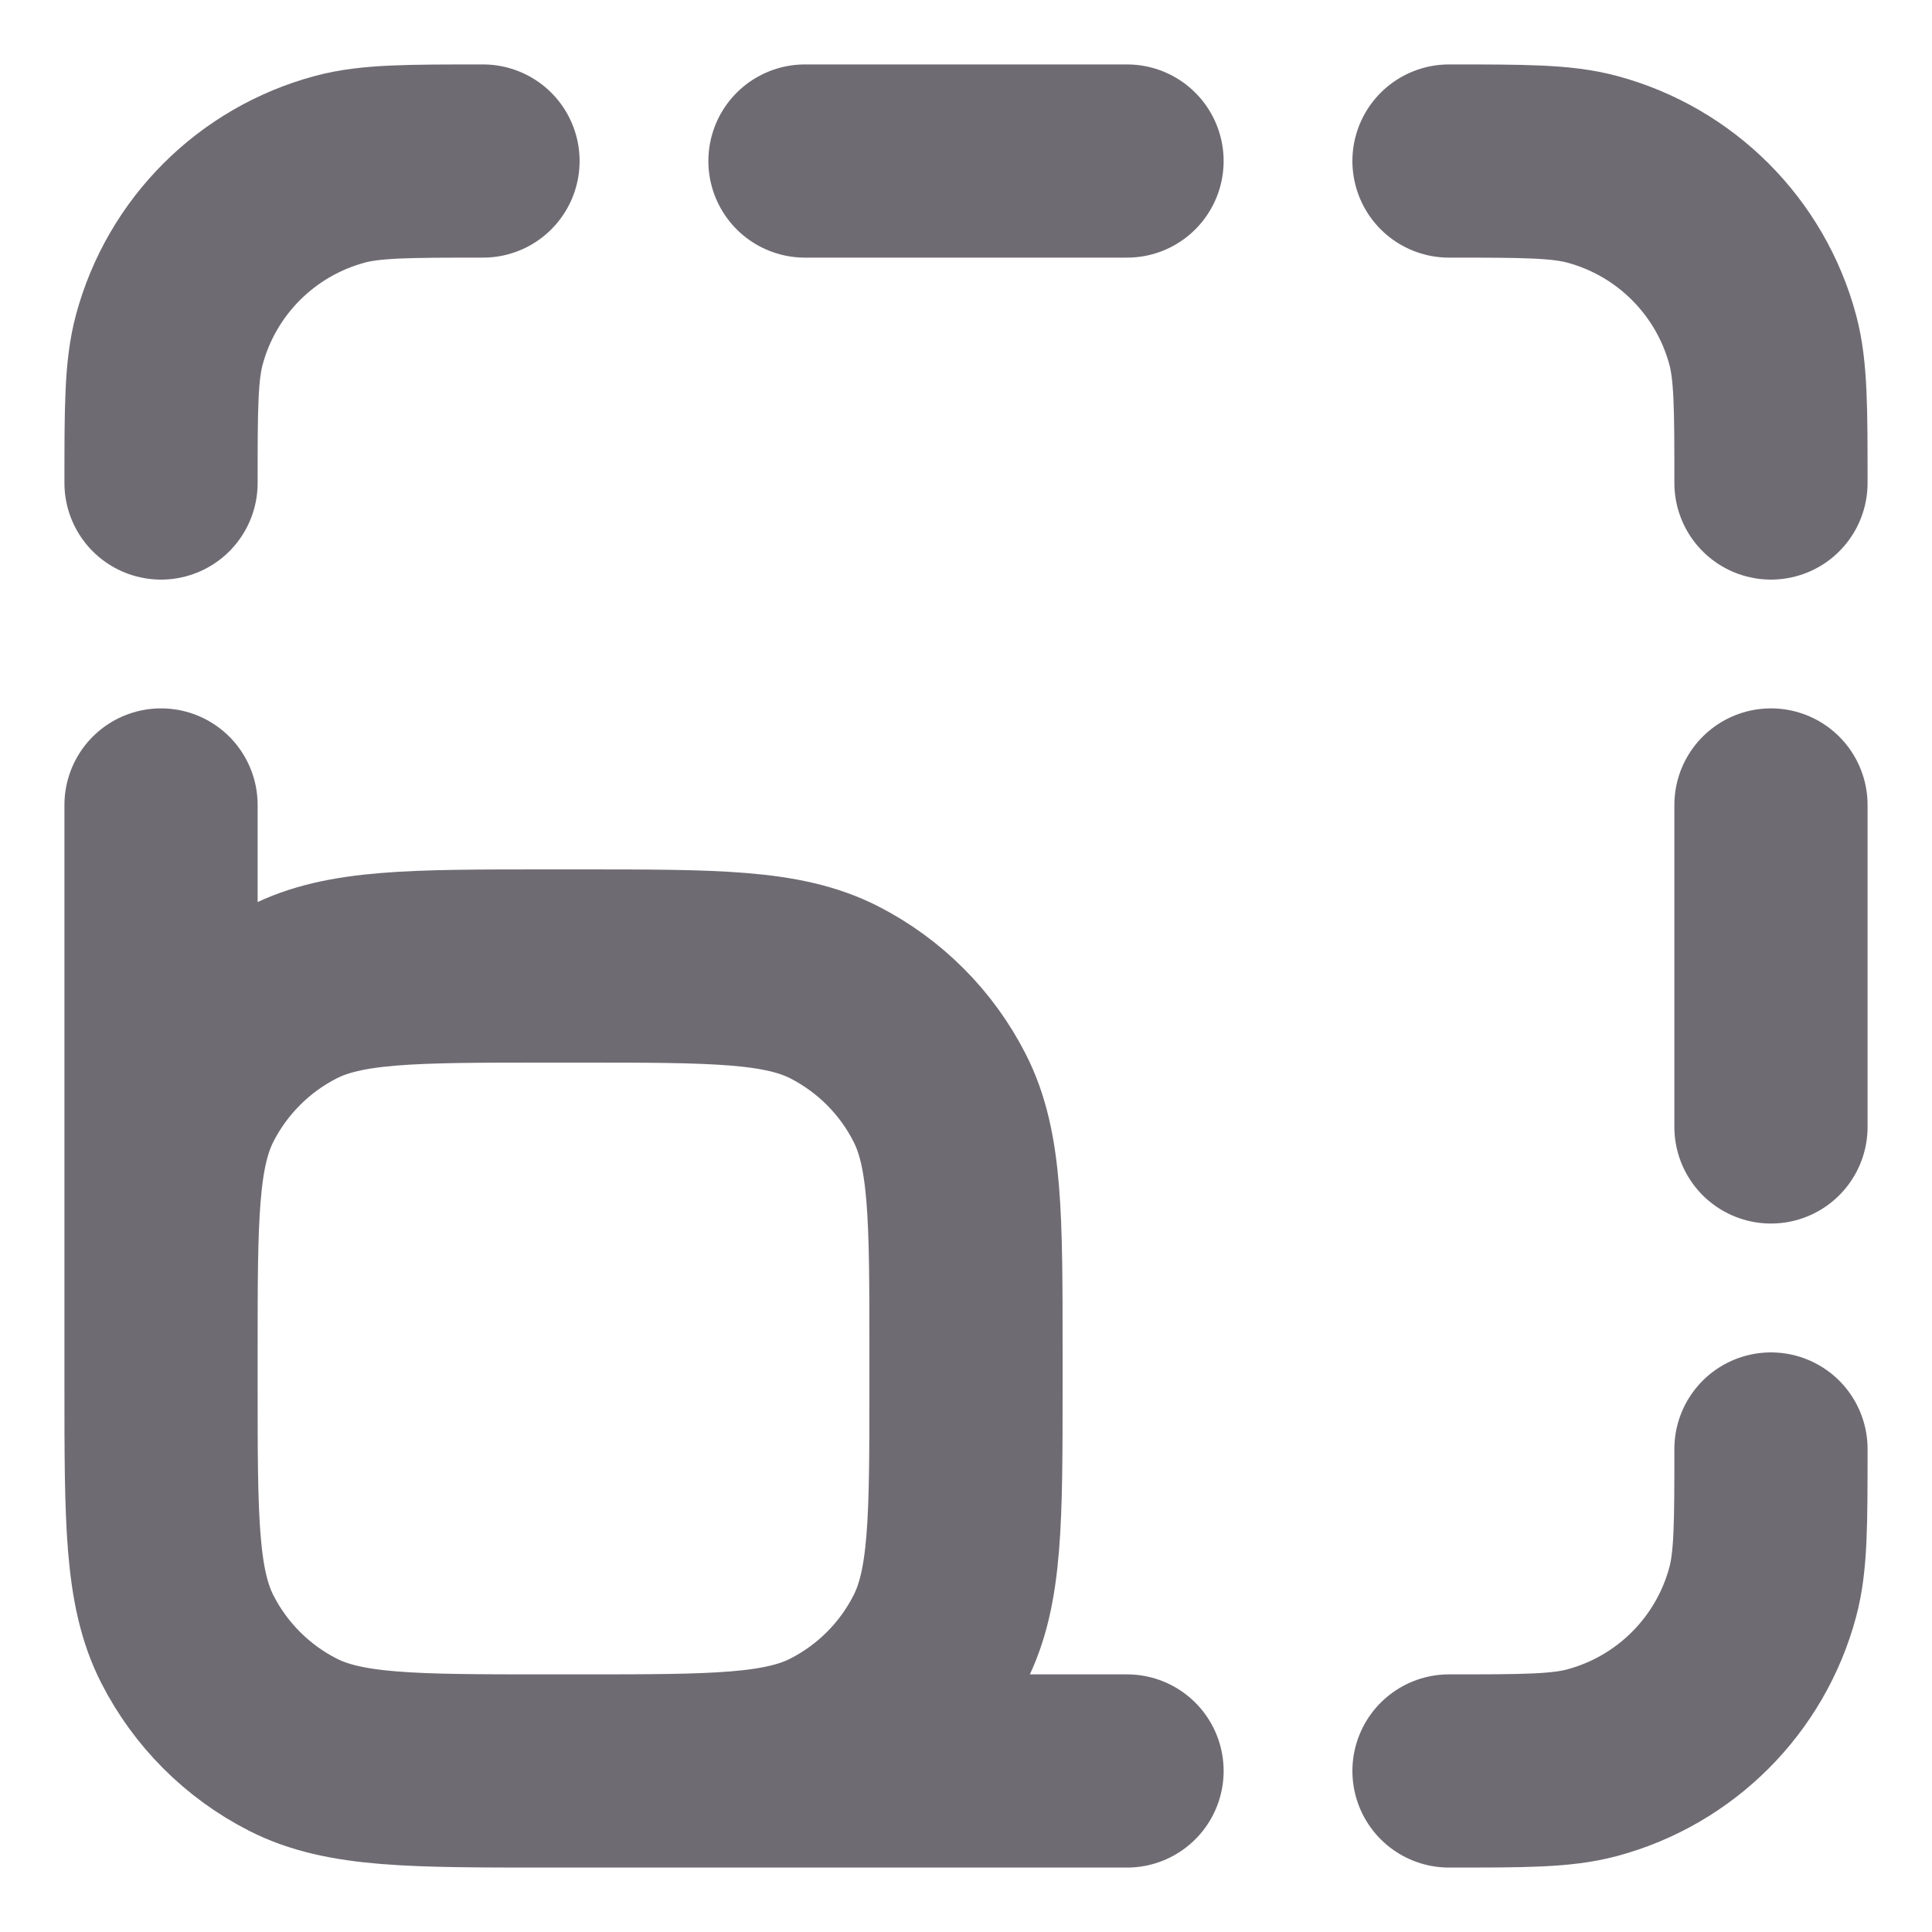 <svg width="20" height="20" viewBox="0 0 20 20" fill="none" xmlns="http://www.w3.org/2000/svg">
<g clip-path="url(#clip0_22_8048)">
<path d="M11.667 18.333H5.667M5.667 18.333C4.266 18.333 3.566 18.333 3.032 18.061C2.561 17.821 2.179 17.439 1.939 16.968C1.667 16.433 1.667 15.733 1.667 14.333M5.667 18.333H6C7.4 18.333 8.1 18.333 8.635 18.061C9.105 17.821 9.488 17.439 9.727 16.968C10 16.433 10 15.733 10 14.333V14C10 12.6 10 11.9 9.727 11.365C9.488 10.895 9.105 10.512 8.635 10.272C8.1 10 7.4 10 6 10H5.667C4.266 10 3.566 10 3.032 10.272C2.561 10.512 2.179 10.895 1.939 11.365C1.667 11.9 1.667 12.6 1.667 14V14.333M1.667 14.333V8.333M8.333 1.667H11.667M18.333 8.333V11.666M15 18.333C15.775 18.333 16.162 18.333 16.48 18.248C17.343 18.017 18.017 17.343 18.248 16.48C18.333 16.162 18.333 15.775 18.333 15M18.333 5C18.333 4.225 18.333 3.837 18.248 3.519C18.017 2.657 17.343 1.983 16.48 1.752C16.162 1.667 15.775 1.667 15 1.667M5 1.667C4.225 1.667 3.837 1.667 3.52 1.752C2.657 1.983 1.983 2.657 1.752 3.519C1.667 3.837 1.667 4.225 1.667 5" stroke="#6F6B73" stroke-width="2" stroke-linecap="round" stroke-linejoin="round"/>
</g>
<defs>
<clipPath id="clip0_22_8048">
<rect width="20" height="20" fill="white"/>
</clipPath>
</defs>
</svg>
